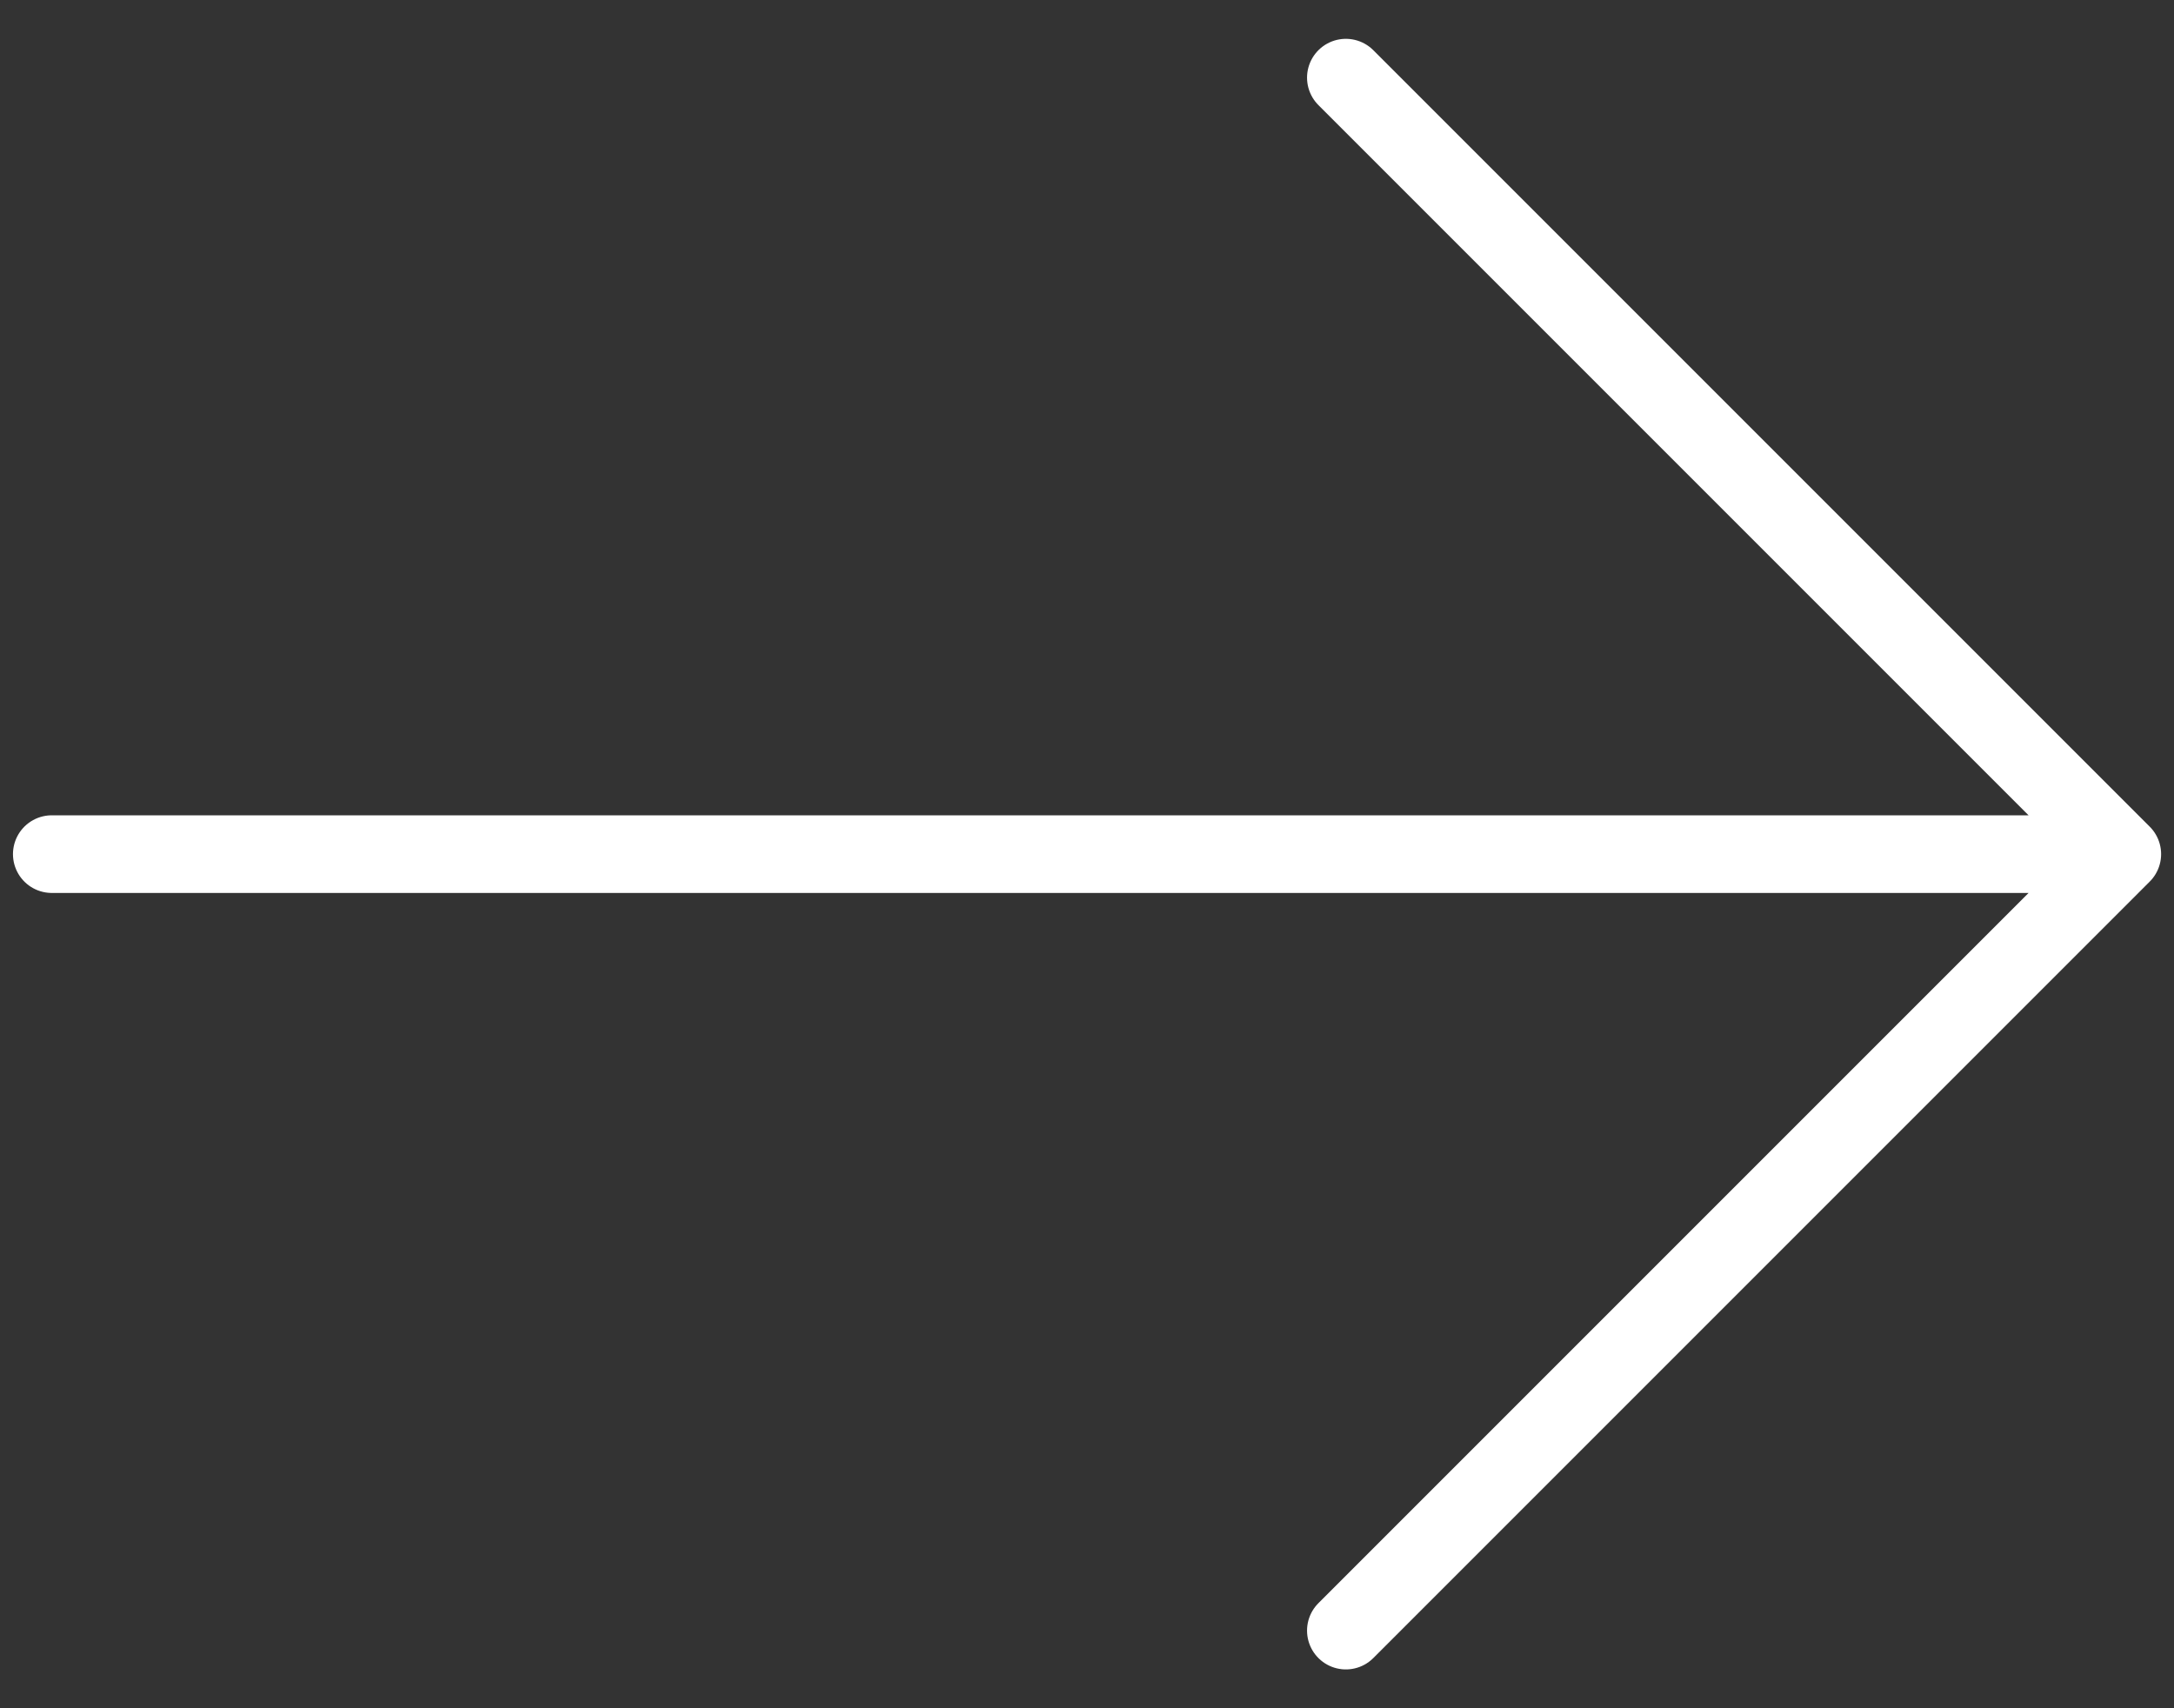 <svg width="28" height="22" fill="none" xmlns="http://www.w3.org/2000/svg"><rect width="100%" height="100%" fill="#333333" stroke="none"/><path d="M.667 11h26.667m0 0-10-10m10 10-10 10" stroke="#fff" stroke-linecap="round" stroke-linejoin="round"/></svg>
